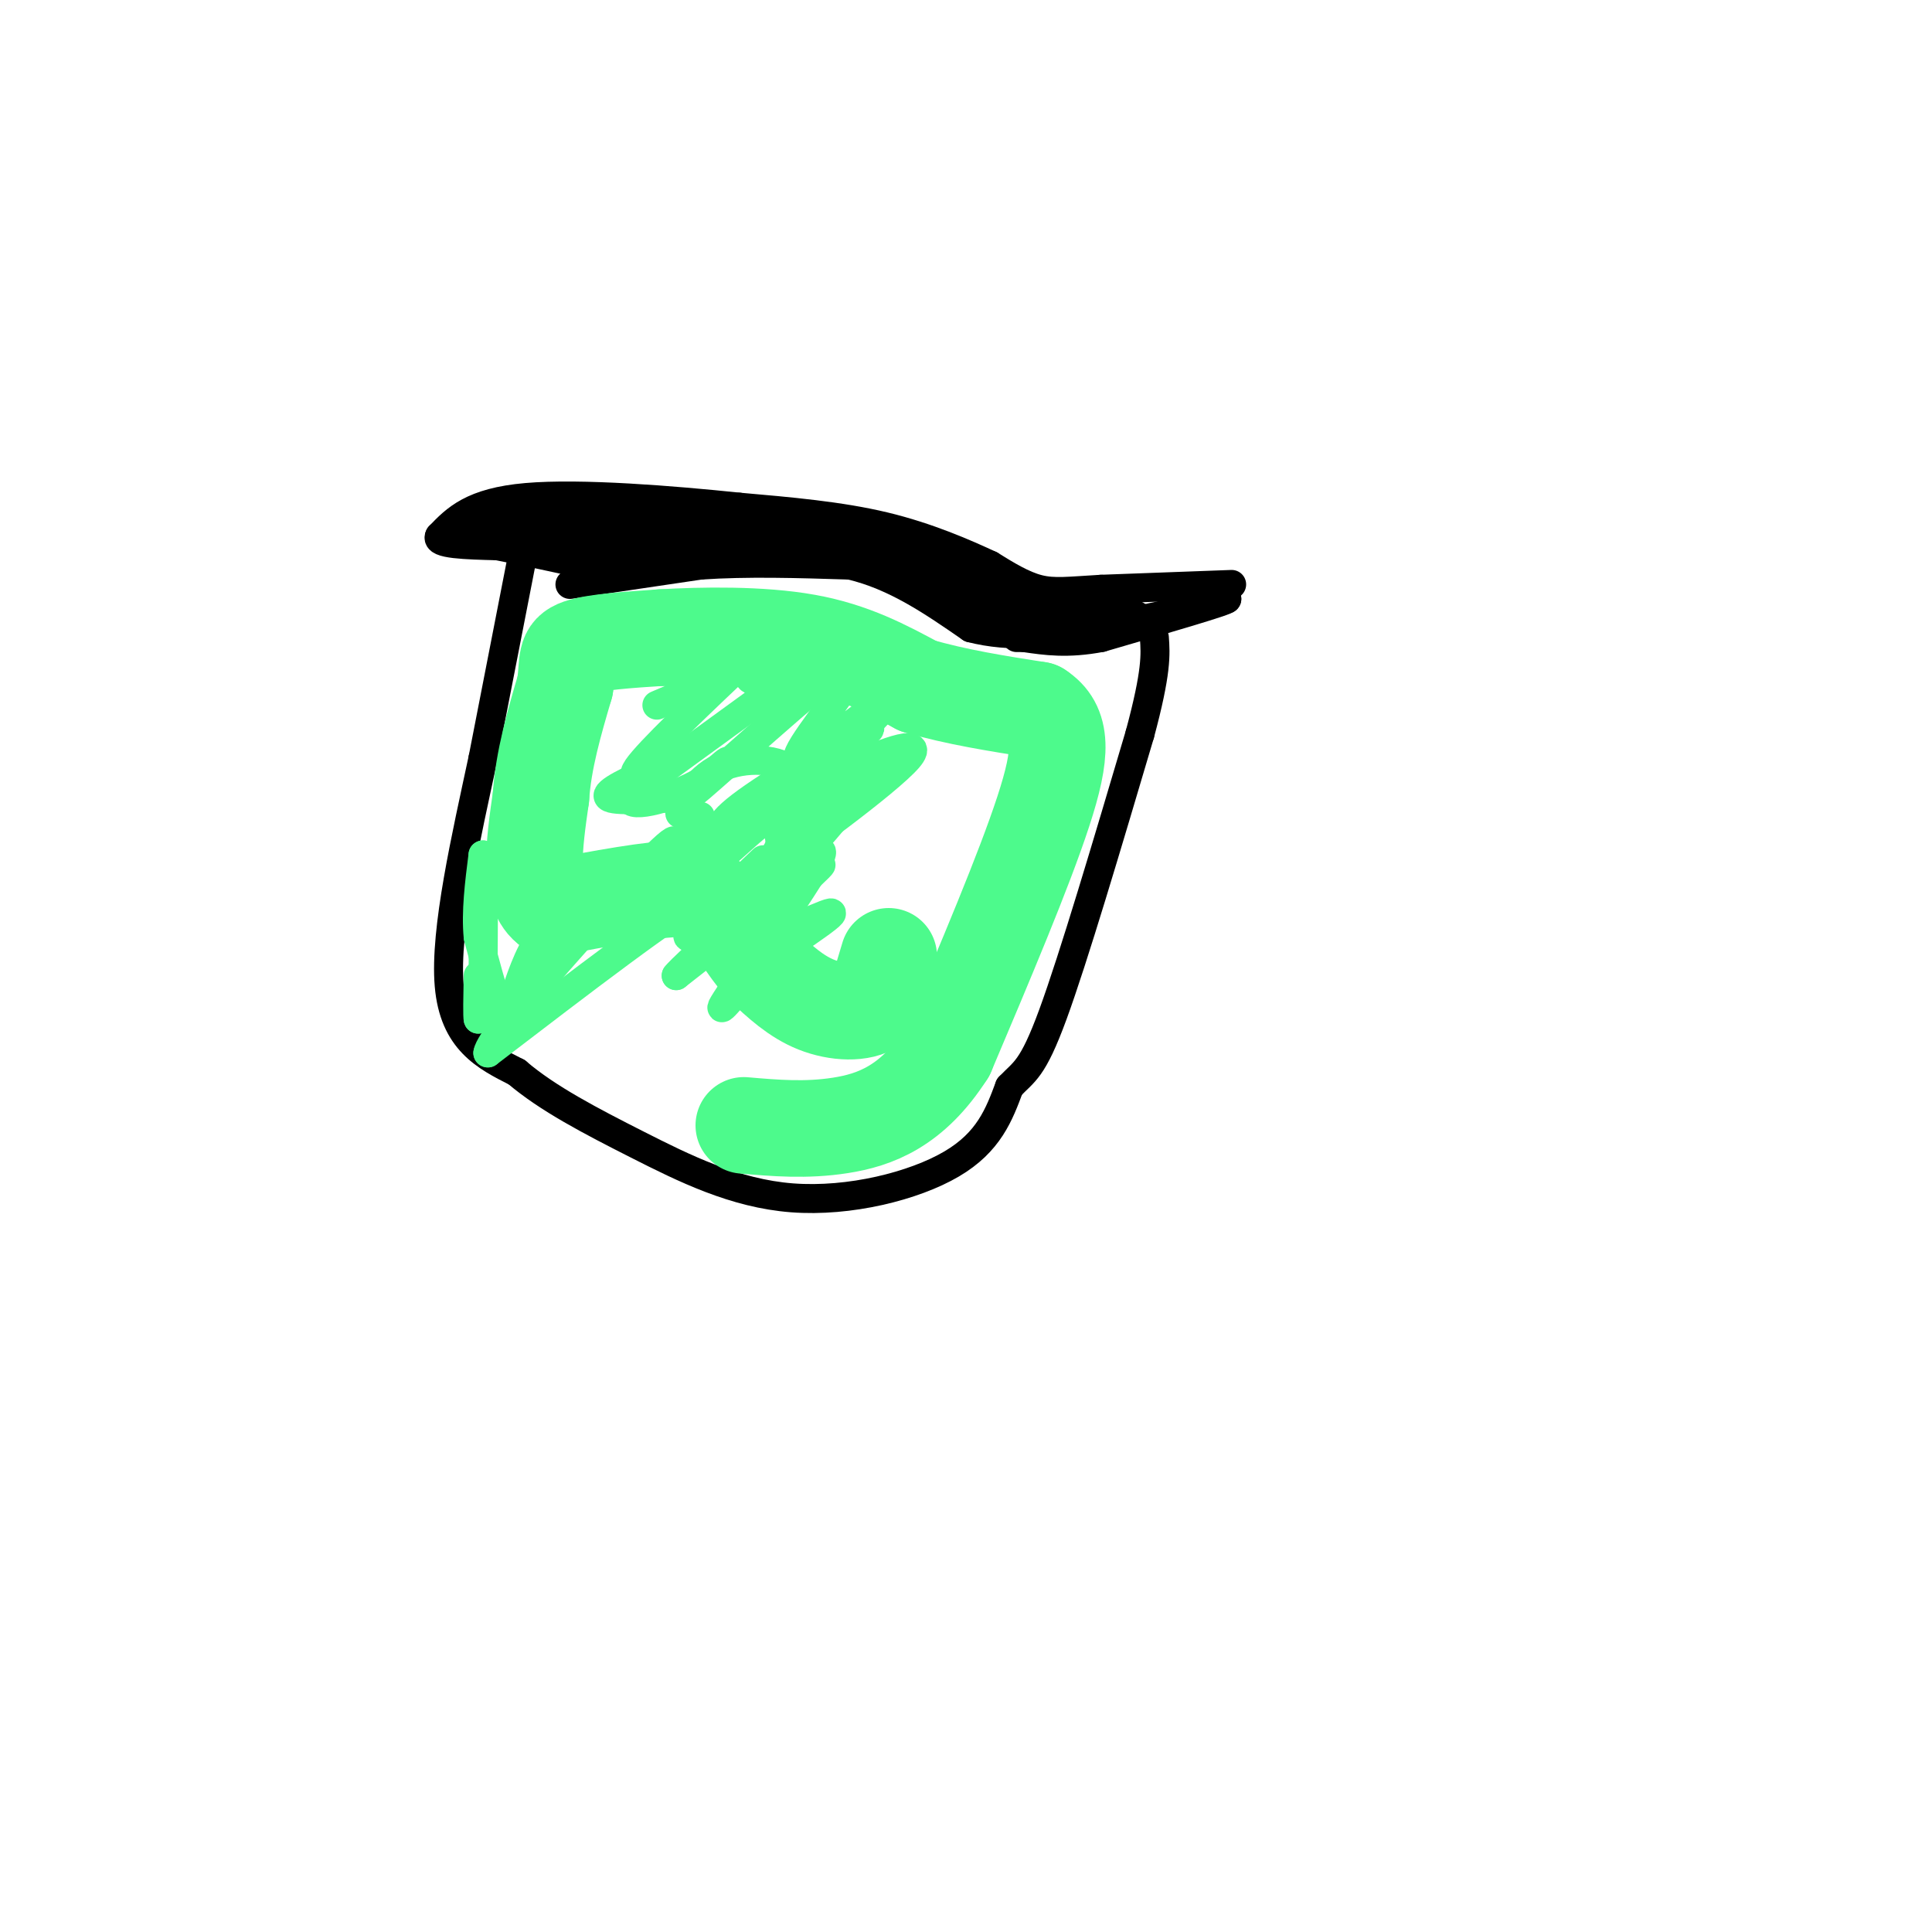 <svg viewBox='0 0 400 400' version='1.1' xmlns='http://www.w3.org/2000/svg' xmlns:xlink='http://www.w3.org/1999/xlink'><g fill='none' stroke='#000000' stroke-width='6' stroke-linecap='round' stroke-linejoin='round'><path d='M118,121c0.000,0.000 27.000,-4.000 27,-4'/><path d='M145,117c9.667,-0.667 20.333,-0.333 31,0'/><path d='M176,117c9.333,2.167 17.167,7.583 25,13'/><path d='M201,130c8.333,2.167 16.667,1.083 25,0'/><path d='M226,130c8.833,-1.000 18.417,-3.500 28,-6'/><path d='M254,124c0.333,0.333 -12.833,4.167 -26,8'/><path d='M228,132c-7.000,1.333 -11.500,0.667 -16,0'/><path d='M212,132c-2.667,0.000 -1.333,0.000 0,0'/><path d='M255,121c0.000,0.000 -27.000,1.000 -27,1'/><path d='M228,122c-6.644,0.378 -9.756,0.822 -13,0c-3.244,-0.822 -6.622,-2.911 -10,-5'/><path d='M205,117c-5.111,-2.378 -12.889,-5.822 -22,-8c-9.111,-2.178 -19.556,-3.089 -30,-4'/><path d='M153,105c-13.644,-1.422 -32.756,-2.978 -44,-2c-11.244,0.978 -14.622,4.489 -18,8'/><path d='M91,111c-1.000,1.667 5.500,1.833 12,2'/><path d='M103,113c5.167,1.000 12.083,2.500 19,4'/><path d='M99,109c0.000,0.000 17.000,0.000 17,0'/><path d='M116,109c4.833,0.000 8.417,0.000 12,0'/><path d='M128,109c-1.000,0.000 -9.500,0.000 -18,0'/><path d='M110,109c1.333,0.333 13.667,1.167 26,2'/><path d='M136,111c4.500,0.333 2.750,0.167 1,0'/><path d='M137,111c-1.000,0.667 -4.000,2.333 -7,4'/><path d='M130,115c-1.500,0.833 -1.750,0.917 -2,1'/><path d='M128,116c-2.333,-0.333 -7.167,-1.667 -12,-3'/><path d='M116,113c-3.000,-1.333 -4.500,-3.167 -6,-5'/><path d='M110,108c1.000,-1.000 6.500,-1.000 12,-1'/><path d='M122,107c3.500,0.167 6.250,1.083 9,2'/><path d='M131,109c4.833,0.500 12.417,0.750 20,1'/><path d='M151,110c4.167,0.667 4.583,1.833 5,3'/><path d='M156,113c-3.500,0.500 -14.750,0.250 -26,0'/><path d='M130,113c-4.000,-0.833 -1.000,-2.917 2,-5'/><path d='M132,108c5.000,-0.333 16.500,1.333 28,3'/><path d='M160,111c10.167,1.833 21.583,4.917 33,8'/><path d='M193,119c6.500,1.333 6.250,0.667 6,0'/><path d='M199,119c2.000,1.167 4.000,4.083 6,7'/><path d='M205,126c-0.833,0.000 -5.917,-3.500 -11,-7'/><path d='M194,119c-4.667,-1.833 -10.833,-2.917 -17,-4'/><path d='M177,115c-5.000,-1.833 -9.000,-4.417 -13,-7'/><path d='M164,108c3.000,-0.167 17.000,2.917 31,6'/><path d='M195,114c7.167,2.333 9.583,5.167 12,8'/><path d='M207,122c6.000,2.333 15.000,4.167 24,6'/><path d='M231,128c5.111,0.756 5.889,-0.356 3,-1c-2.889,-0.644 -9.444,-0.822 -16,-1'/><path d='M218,126c-4.500,-0.167 -7.750,-0.083 -11,0'/><path d='M207,126c-2.833,0.000 -4.417,0.000 -6,0'/><path d='M108,116c0.000,0.000 -8.000,41.000 -8,41'/><path d='M100,157c-3.422,16.022 -7.978,35.578 -7,47c0.978,11.422 7.489,14.711 14,18'/><path d='M107,222c6.376,5.455 15.317,10.091 25,15c9.683,4.909 20.107,10.091 32,11c11.893,0.909 25.255,-2.455 33,-7c7.745,-4.545 9.872,-10.273 12,-16'/><path d='M209,225c3.067,-3.244 4.733,-3.356 9,-15c4.267,-11.644 11.133,-34.822 18,-58'/><path d='M236,152c3.500,-13.000 3.250,-16.500 3,-20'/></g>
<g fill='none' stroke='#4DFA8C' stroke-width='6' stroke-linecap='round' stroke-linejoin='round'><path d='M137,135c3.667,-0.333 7.333,-0.667 7,0c-0.333,0.667 -4.667,2.333 -9,4'/><path d='M135,139c2.289,0.311 12.511,-0.911 14,0c1.489,0.911 -5.756,3.956 -13,7'/><path d='M158,178c-4.250,4.012 -8.500,8.024 -1,3c7.500,-5.024 26.750,-19.083 31,-24c4.250,-4.917 -6.500,-0.690 -14,3c-7.500,3.690 -11.750,6.845 -16,10'/><path d='M158,170c-4.564,3.539 -7.974,7.388 -11,9c-3.026,1.612 -5.667,0.989 3,-6c8.667,-6.989 28.641,-20.343 30,-22c1.359,-1.657 -15.897,8.384 -24,14c-8.103,5.616 -7.051,6.808 -6,8'/><path d='M150,173c6.788,-2.587 26.758,-13.054 30,-13c3.242,0.054 -10.242,10.630 -16,15c-5.758,4.370 -3.788,2.534 -3,1c0.788,-1.534 0.394,-2.767 0,-4'/><path d='M161,172c1.458,-3.123 5.102,-8.930 3,-12c-2.102,-3.070 -9.951,-3.404 -15,-1c-5.049,2.404 -7.300,7.544 -8,9c-0.700,1.456 0.150,-0.772 1,-3'/><path d='M142,165c-7.500,0.500 -15.000,1.000 -16,0c-1.000,-1.000 4.500,-3.500 10,-6'/><path d='M136,159c-0.356,0.089 -6.244,3.311 -4,0c2.244,-3.311 12.622,-13.156 23,-23'/><path d='M155,136c3.178,-2.689 -0.378,2.089 0,4c0.378,1.911 4.689,0.956 9,0'/><path d='M164,140c0.000,0.000 -33.000,24.000 -33,24'/><path d='M131,164c-3.016,3.981 5.943,1.934 12,-1c6.057,-2.934 9.211,-6.756 7,-5c-2.211,1.756 -9.788,9.088 -5,5c4.788,-4.088 21.939,-19.597 29,-25c7.061,-5.403 4.030,-0.702 1,4'/><path d='M175,142c-3.421,5.193 -12.474,16.175 -9,15c3.474,-1.175 19.474,-14.509 19,-13c-0.474,1.509 -17.421,17.860 -21,23c-3.579,5.140 6.211,-0.930 16,-7'/><path d='M180,160c-2.408,4.684 -16.429,19.895 -18,22c-1.571,2.105 9.308,-8.895 8,-5c-1.308,3.895 -14.802,22.684 -19,29c-4.198,6.316 0.901,0.158 6,-6'/><path d='M157,200c5.614,-4.035 16.649,-11.123 15,-11c-1.649,0.123 -15.982,7.456 -16,5c-0.018,-2.456 14.281,-14.702 14,-15c-0.281,-0.298 -15.140,11.351 -30,23'/><path d='M140,202c1.378,-1.928 19.823,-18.249 21,-20c1.177,-1.751 -14.914,11.067 -18,12c-3.086,0.933 6.833,-10.019 2,-8c-4.833,2.019 -24.416,17.010 -44,32'/><path d='M101,218c0.444,-3.822 23.556,-29.378 33,-39c9.444,-9.622 5.222,-3.311 1,3'/><path d='M145,169c0.000,0.000 -12.000,18.000 -12,18'/><path d='M133,187c-3.821,2.821 -7.375,0.875 -11,1c-3.625,0.125 -7.321,2.321 -10,6c-2.679,3.679 -4.339,8.839 -6,14'/><path d='M106,208c-1.422,2.800 -1.978,2.800 -3,0c-1.022,-2.800 -2.511,-8.400 -4,-14'/><path d='M99,194c-0.500,-5.167 0.250,-11.083 1,-17'/><path d='M100,177c0.167,1.667 0.083,14.333 0,27'/><path d='M100,204c-0.167,5.667 -0.583,6.333 -1,7'/><path d='M99,211c-0.167,-0.333 -0.083,-4.667 0,-9'/></g>
<g fill='none' stroke='#4DFA8C' stroke-width='20' stroke-linecap='round' stroke-linejoin='round'><path d='M184,198c0.000,0.000 -3.000,10.000 -3,10'/><path d='M181,208c-2.644,1.911 -7.756,1.689 -12,0c-4.244,-1.689 -7.622,-4.844 -11,-8'/><path d='M158,200c-3.356,-3.733 -6.244,-9.067 -9,-12c-2.756,-2.933 -5.378,-3.467 -8,-4'/><path d='M141,184c-5.833,0.000 -16.417,2.000 -27,4'/><path d='M114,188c-4.833,-3.167 -3.417,-13.083 -2,-23'/><path d='M112,165c0.500,-7.667 2.750,-15.333 5,-23'/><path d='M117,142c0.689,-5.267 -0.089,-6.933 3,-8c3.089,-1.067 10.044,-1.533 17,-2'/><path d='M137,132c8.289,-0.489 20.511,-0.711 30,1c9.489,1.711 16.244,5.356 23,9'/><path d='M190,142c8.000,2.333 16.500,3.667 25,5'/><path d='M215,147c5.000,3.222 5.000,8.778 1,21c-4.000,12.222 -12.000,31.111 -20,50'/><path d='M196,218c-7.111,11.111 -14.889,13.889 -22,15c-7.111,1.111 -13.556,0.556 -20,0'/></g>
</svg>